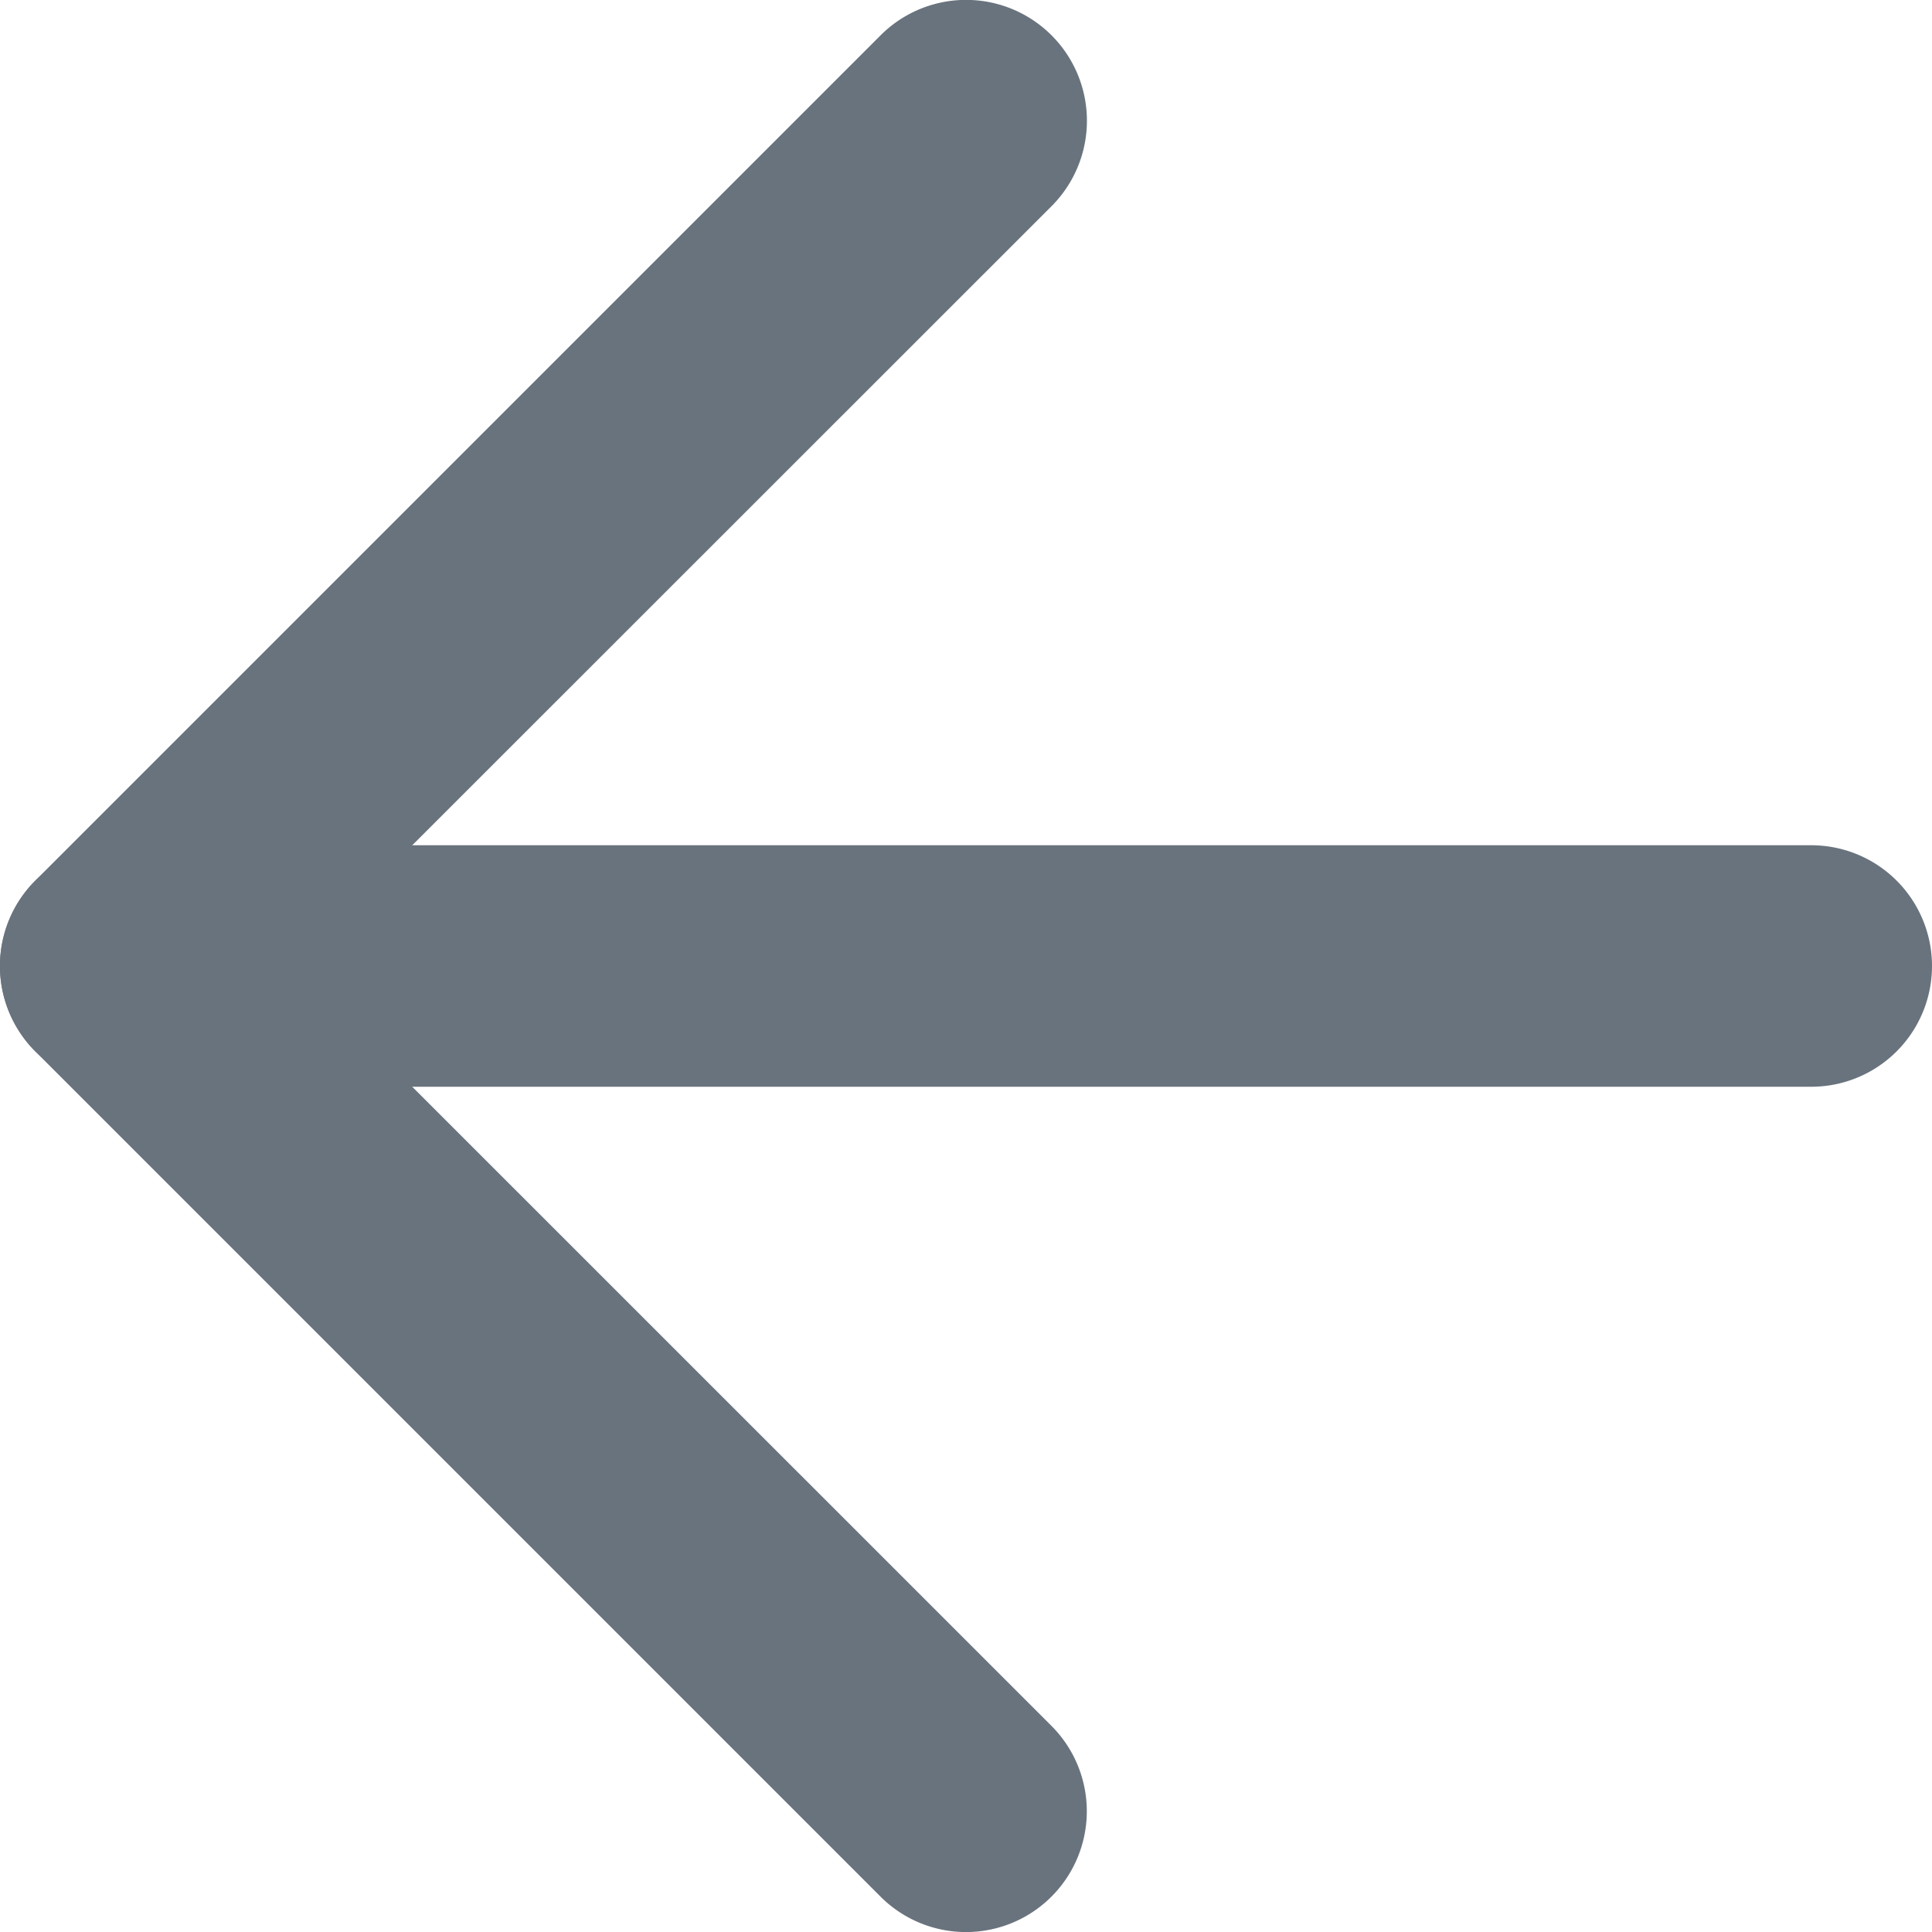 <svg xmlns="http://www.w3.org/2000/svg" width="14" height="14"><g fill="#69737d"><path d="M13.125 6.125a.875.875 0 1 1 0 1.75H.875a.875.875 0 1 1 0-1.75z"/><path d="m2.112 7 5.507 5.506a.875.875 0 1 1-1.238 1.238L.256 7.619a.875.875 0 0 1 0-1.238L6.381.256A.875.875 0 1 1 7.62 1.494z"/></g></svg>